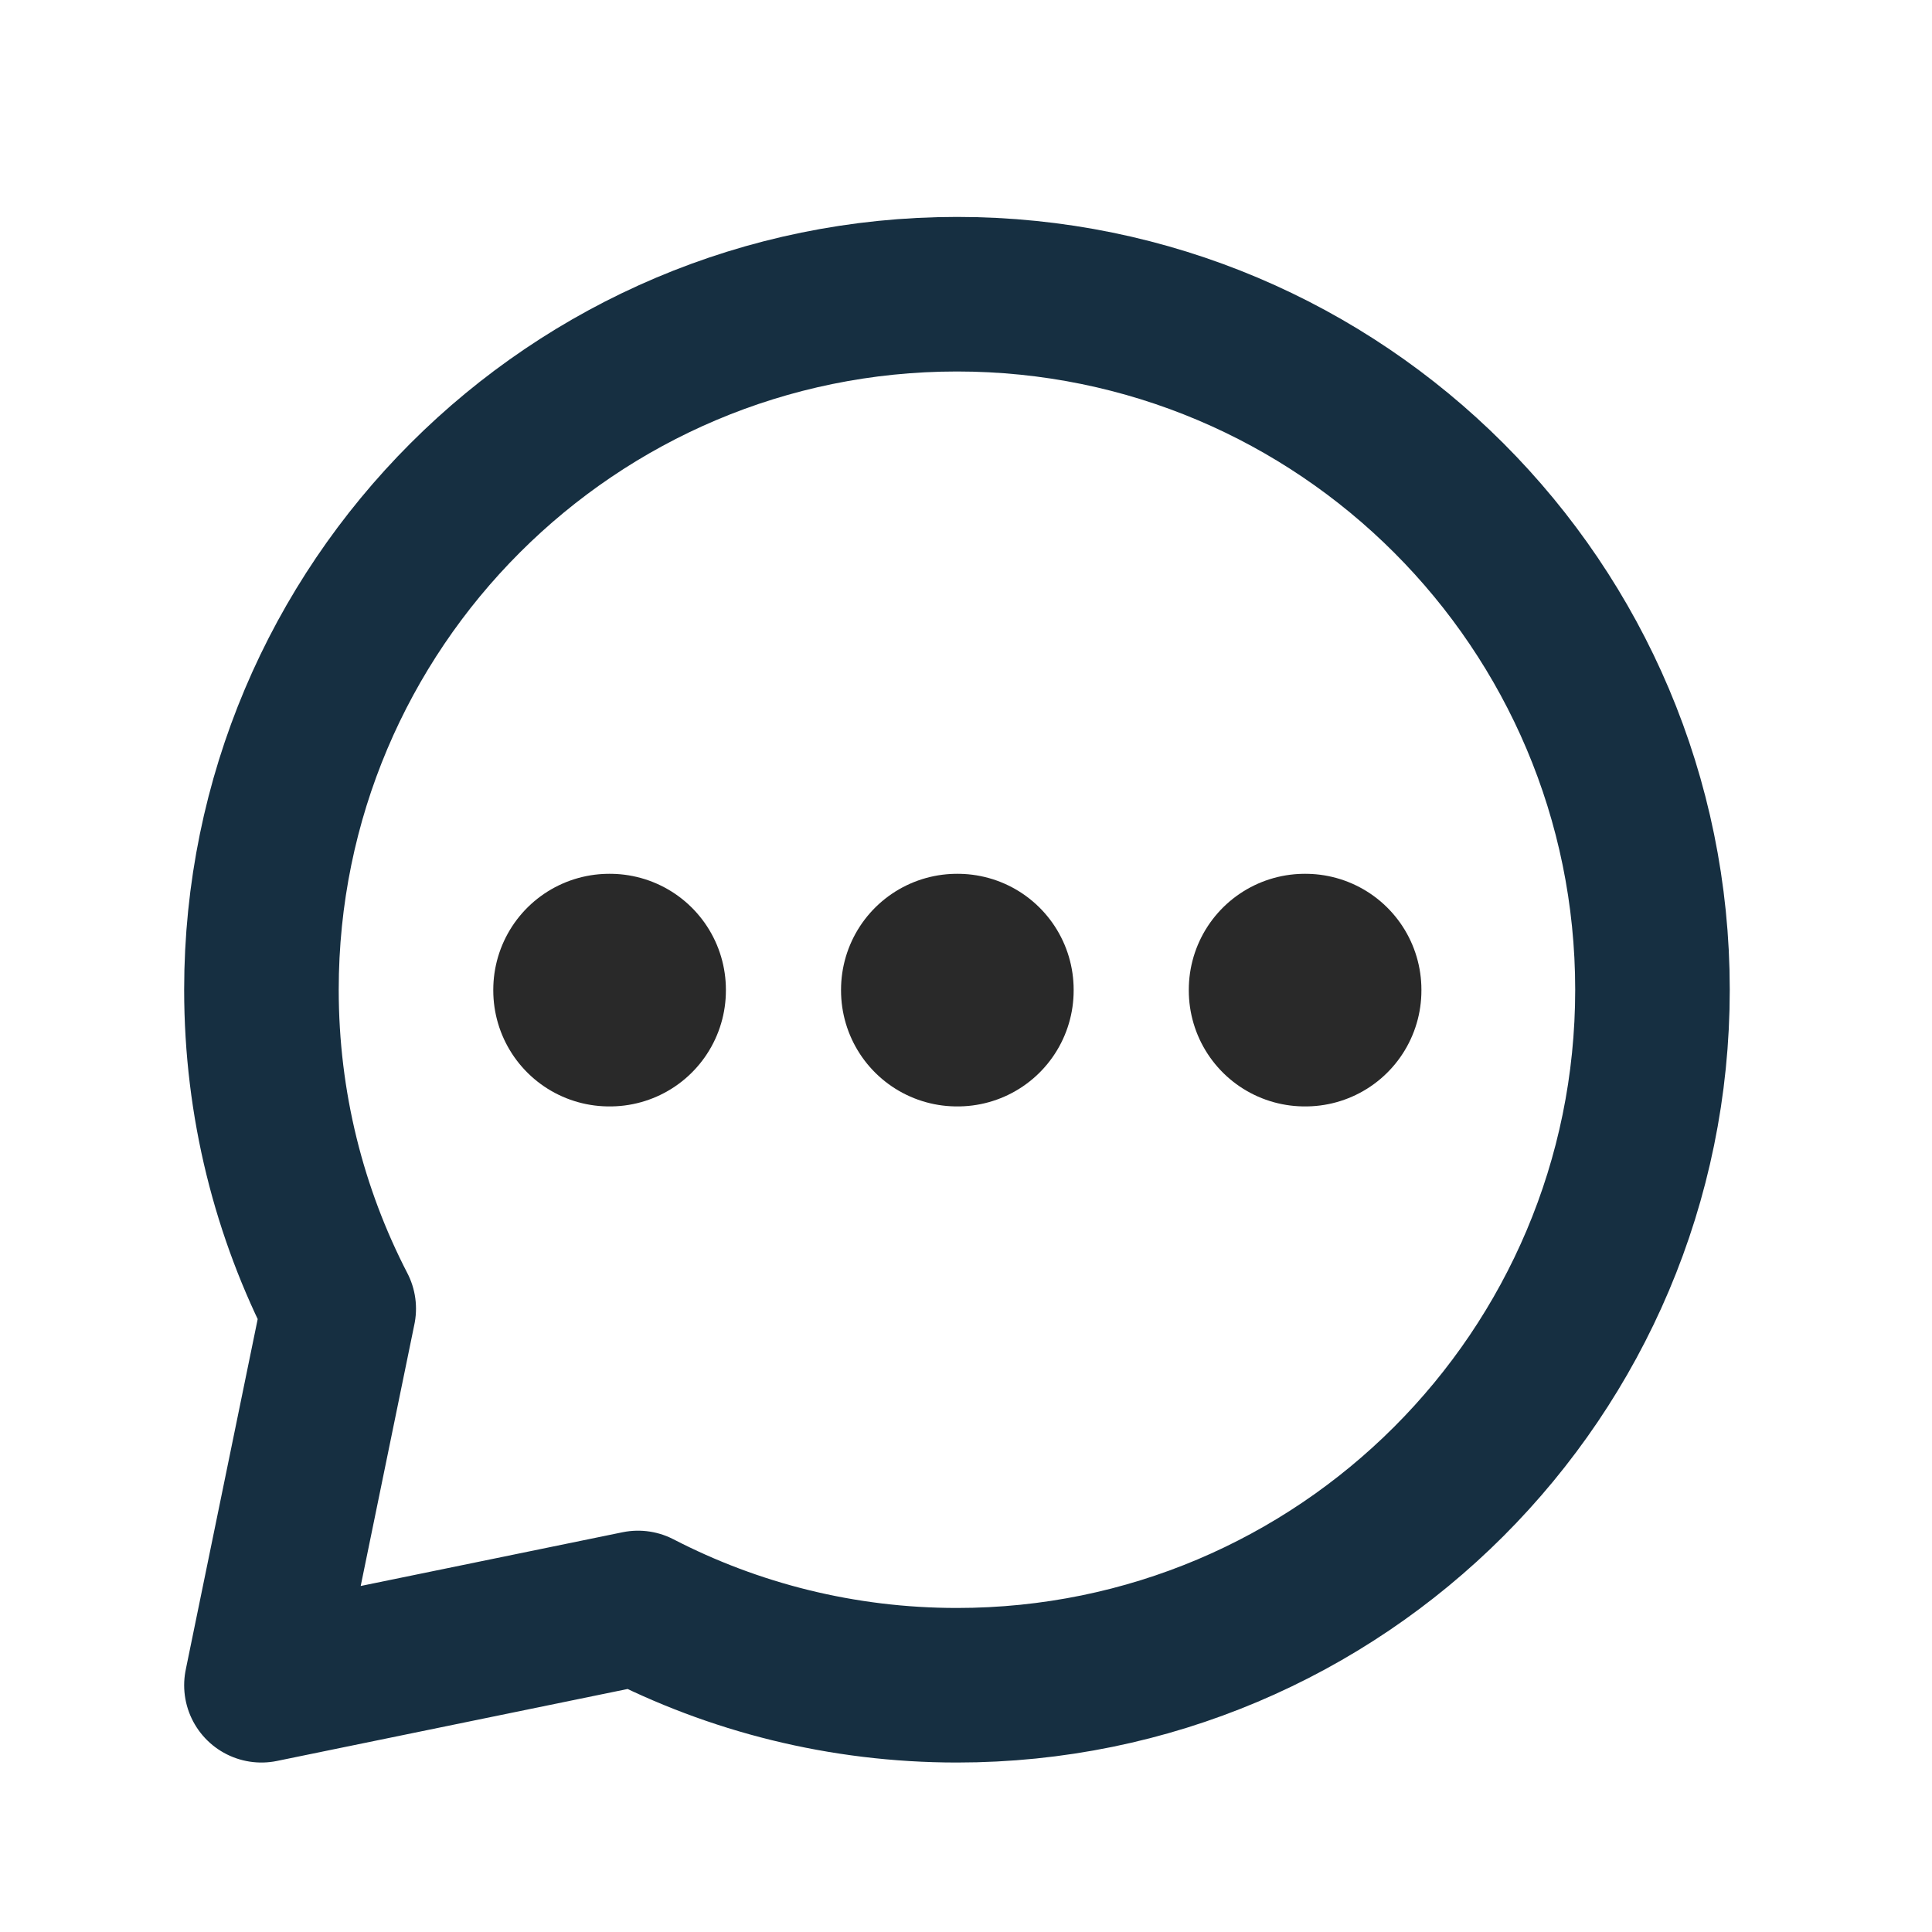 <svg width="25" height="25" viewBox="0 0 25 25" fill="none" xmlns="http://www.w3.org/2000/svg">
<path d="M12.383 21.807C17.353 21.807 21.383 17.778 21.383 12.807C21.383 7.837 17.353 3.807 12.383 3.807C7.412 3.807 3.383 7.837 3.383 12.807C3.383 14.295 3.744 15.698 4.383 16.934L3.383 21.807L8.256 20.807C9.492 21.446 10.895 21.807 12.383 21.807Z" stroke="#162f41" stroke-width="2" stroke-linecap="round" stroke-linejoin="round"/>
<rect x="7.883" y="12.807" width="0.01" height="0.01" stroke="#292929" stroke-width="3" stroke-linejoin="round"/>
<rect x="12.383" y="12.807" width="0.01" height="0.01" stroke="#292929" stroke-width="3" stroke-linejoin="round"/>
<rect x="16.883" y="12.807" width="0.01" height="0.01" stroke="#292929" stroke-width="3" stroke-linejoin="round"/>
</svg>
